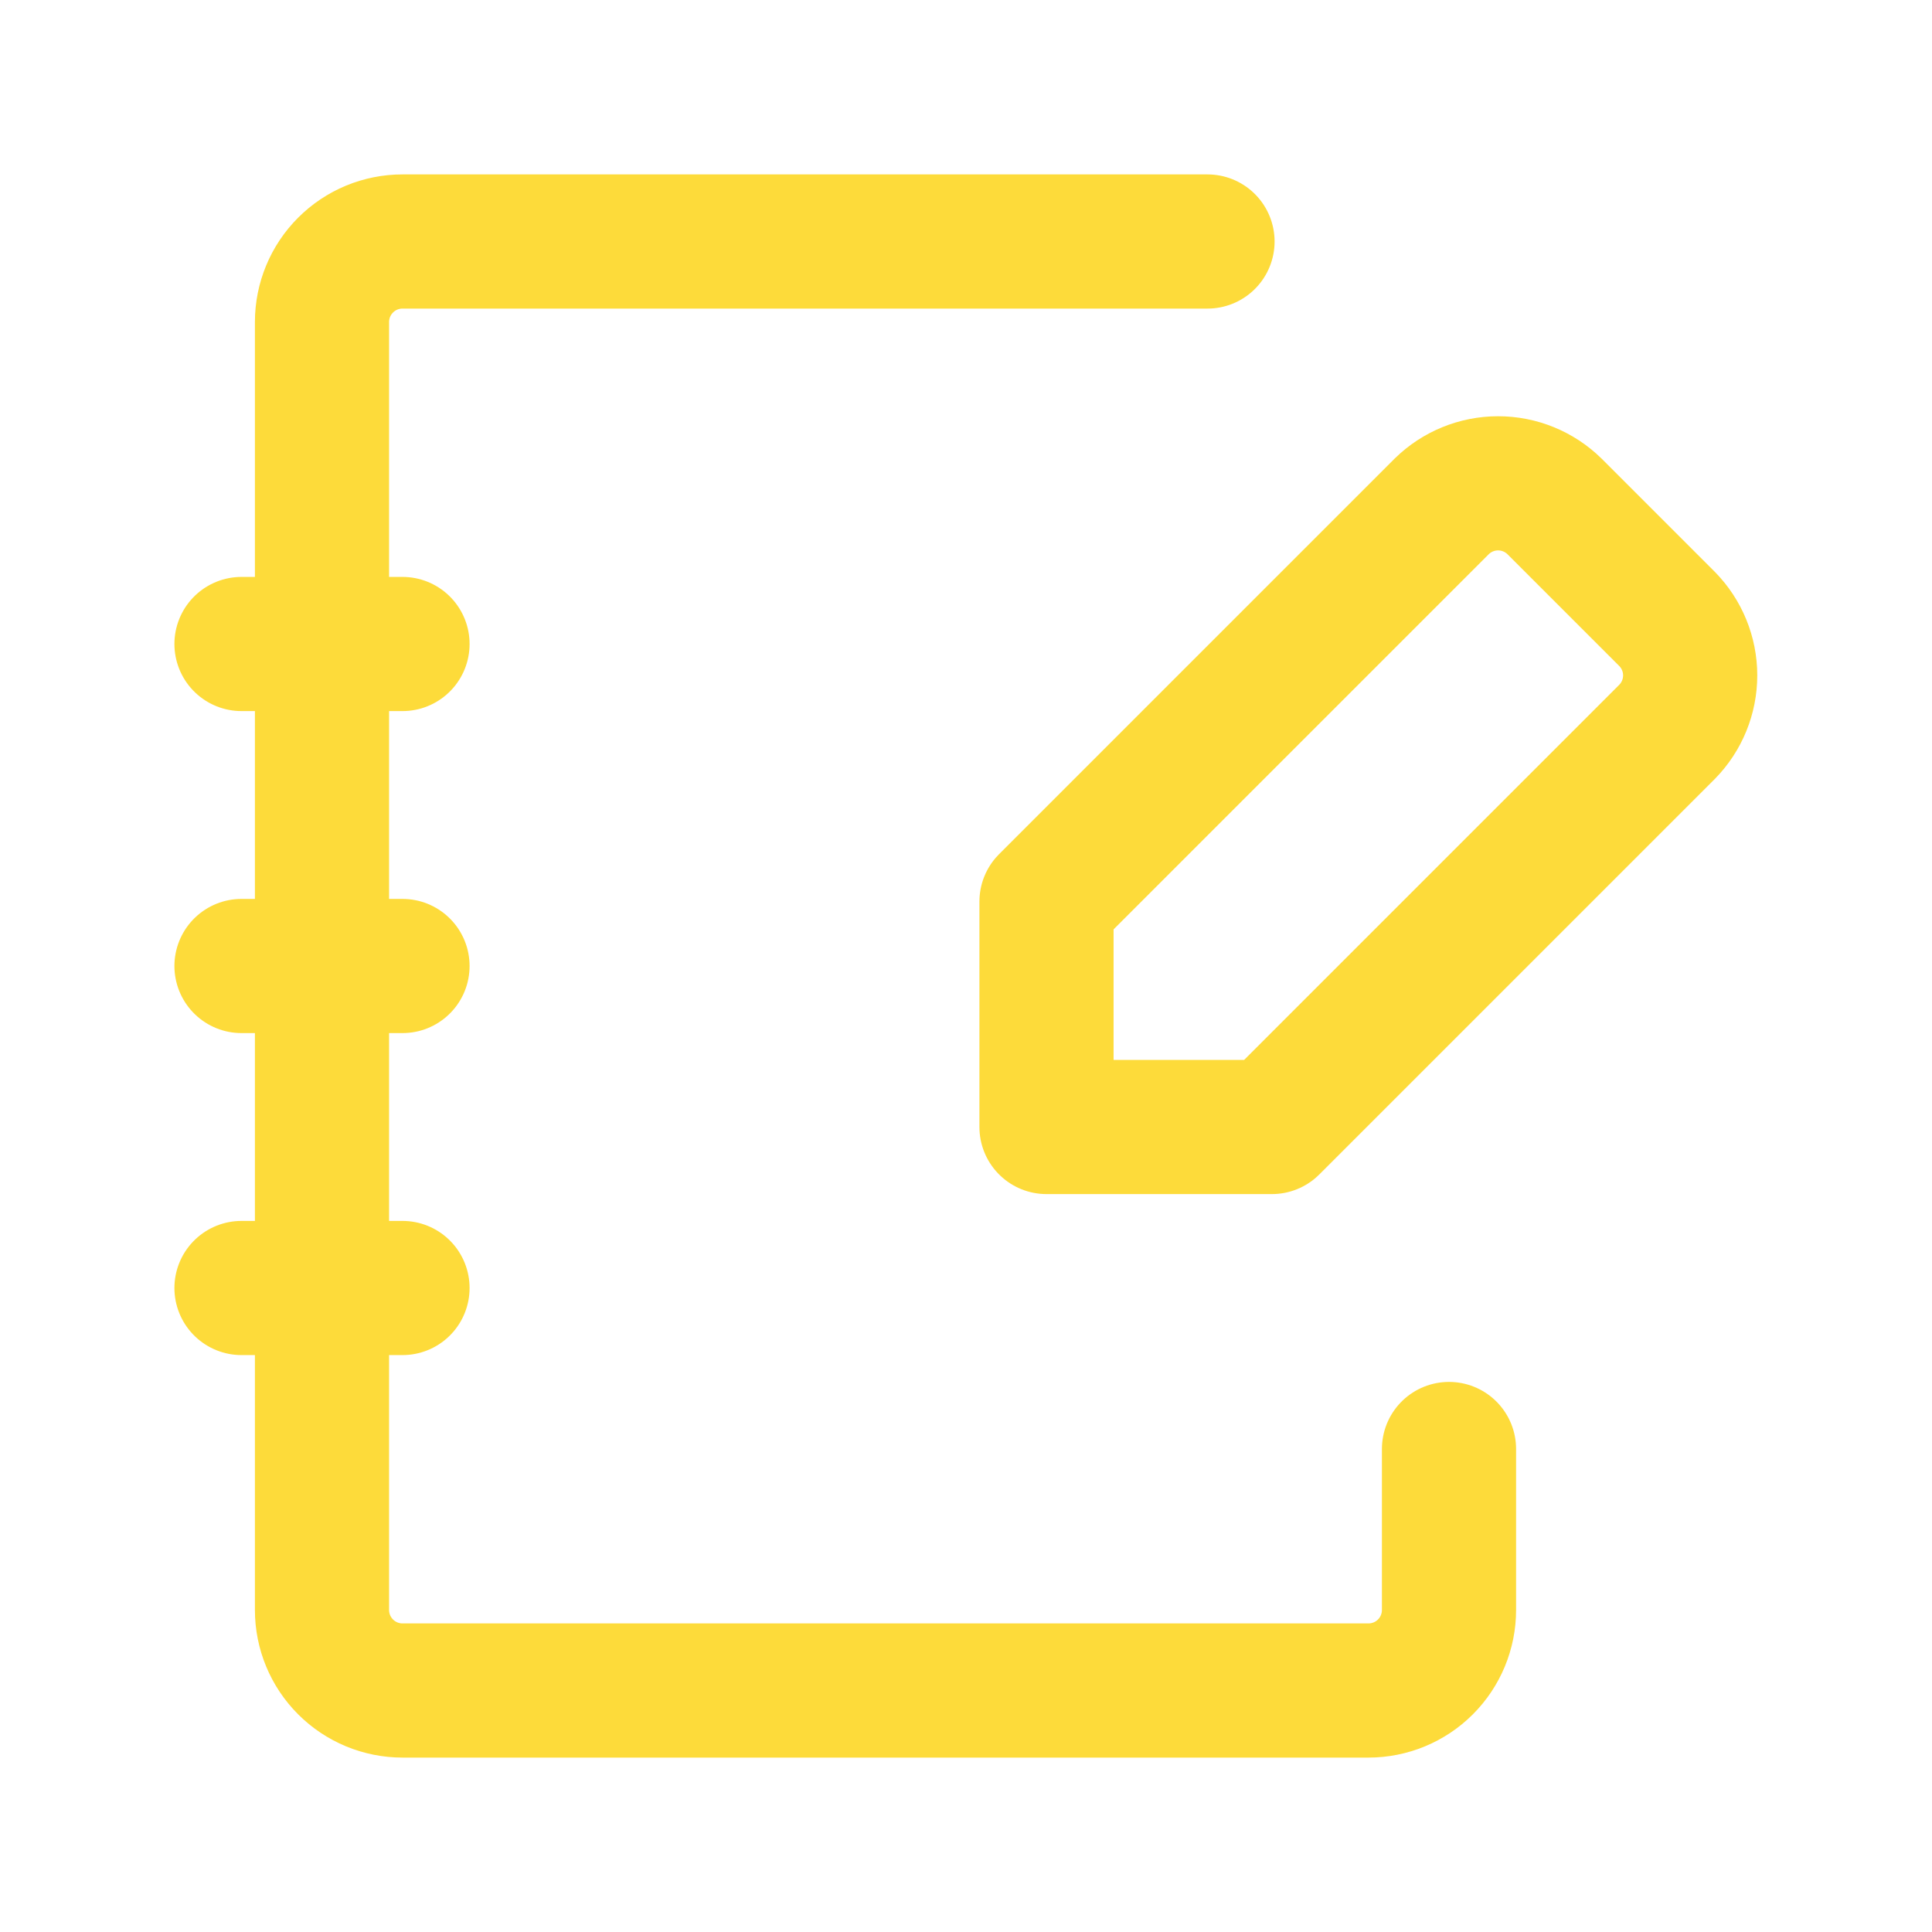 <svg width="72" height="72" viewBox="0 0 72 72" fill="none" xmlns="http://www.w3.org/2000/svg">
<path d="M54 54V60C54 60.796 53.684 61.559 53.121 62.121C52.559 62.684 51.796 63 51 63H15C14.204 63 13.441 62.684 12.879 62.121C12.316 61.559 12 60.796 12 60V12C12 11.204 12.316 10.441 12.879 9.879C13.441 9.316 14.204 9 15 9H45" stroke="#FDDB3A" stroke-width="5" stroke-linecap="round" stroke-linejoin="round"/>
<path d="M9 24H15M9 36H15M9 48H15M62.13 27.27L47.4 42H39V33.6L53.73 18.87C54.291 18.32 55.045 18.012 55.83 18.012C56.615 18.012 57.369 18.32 57.93 18.87L62.13 23.07C62.68 23.631 62.988 24.384 62.988 25.17C62.988 25.955 62.68 26.709 62.13 27.27Z" stroke="#FDDB3A" stroke-width="5" stroke-linecap="round" stroke-linejoin="round"/>
</svg>
